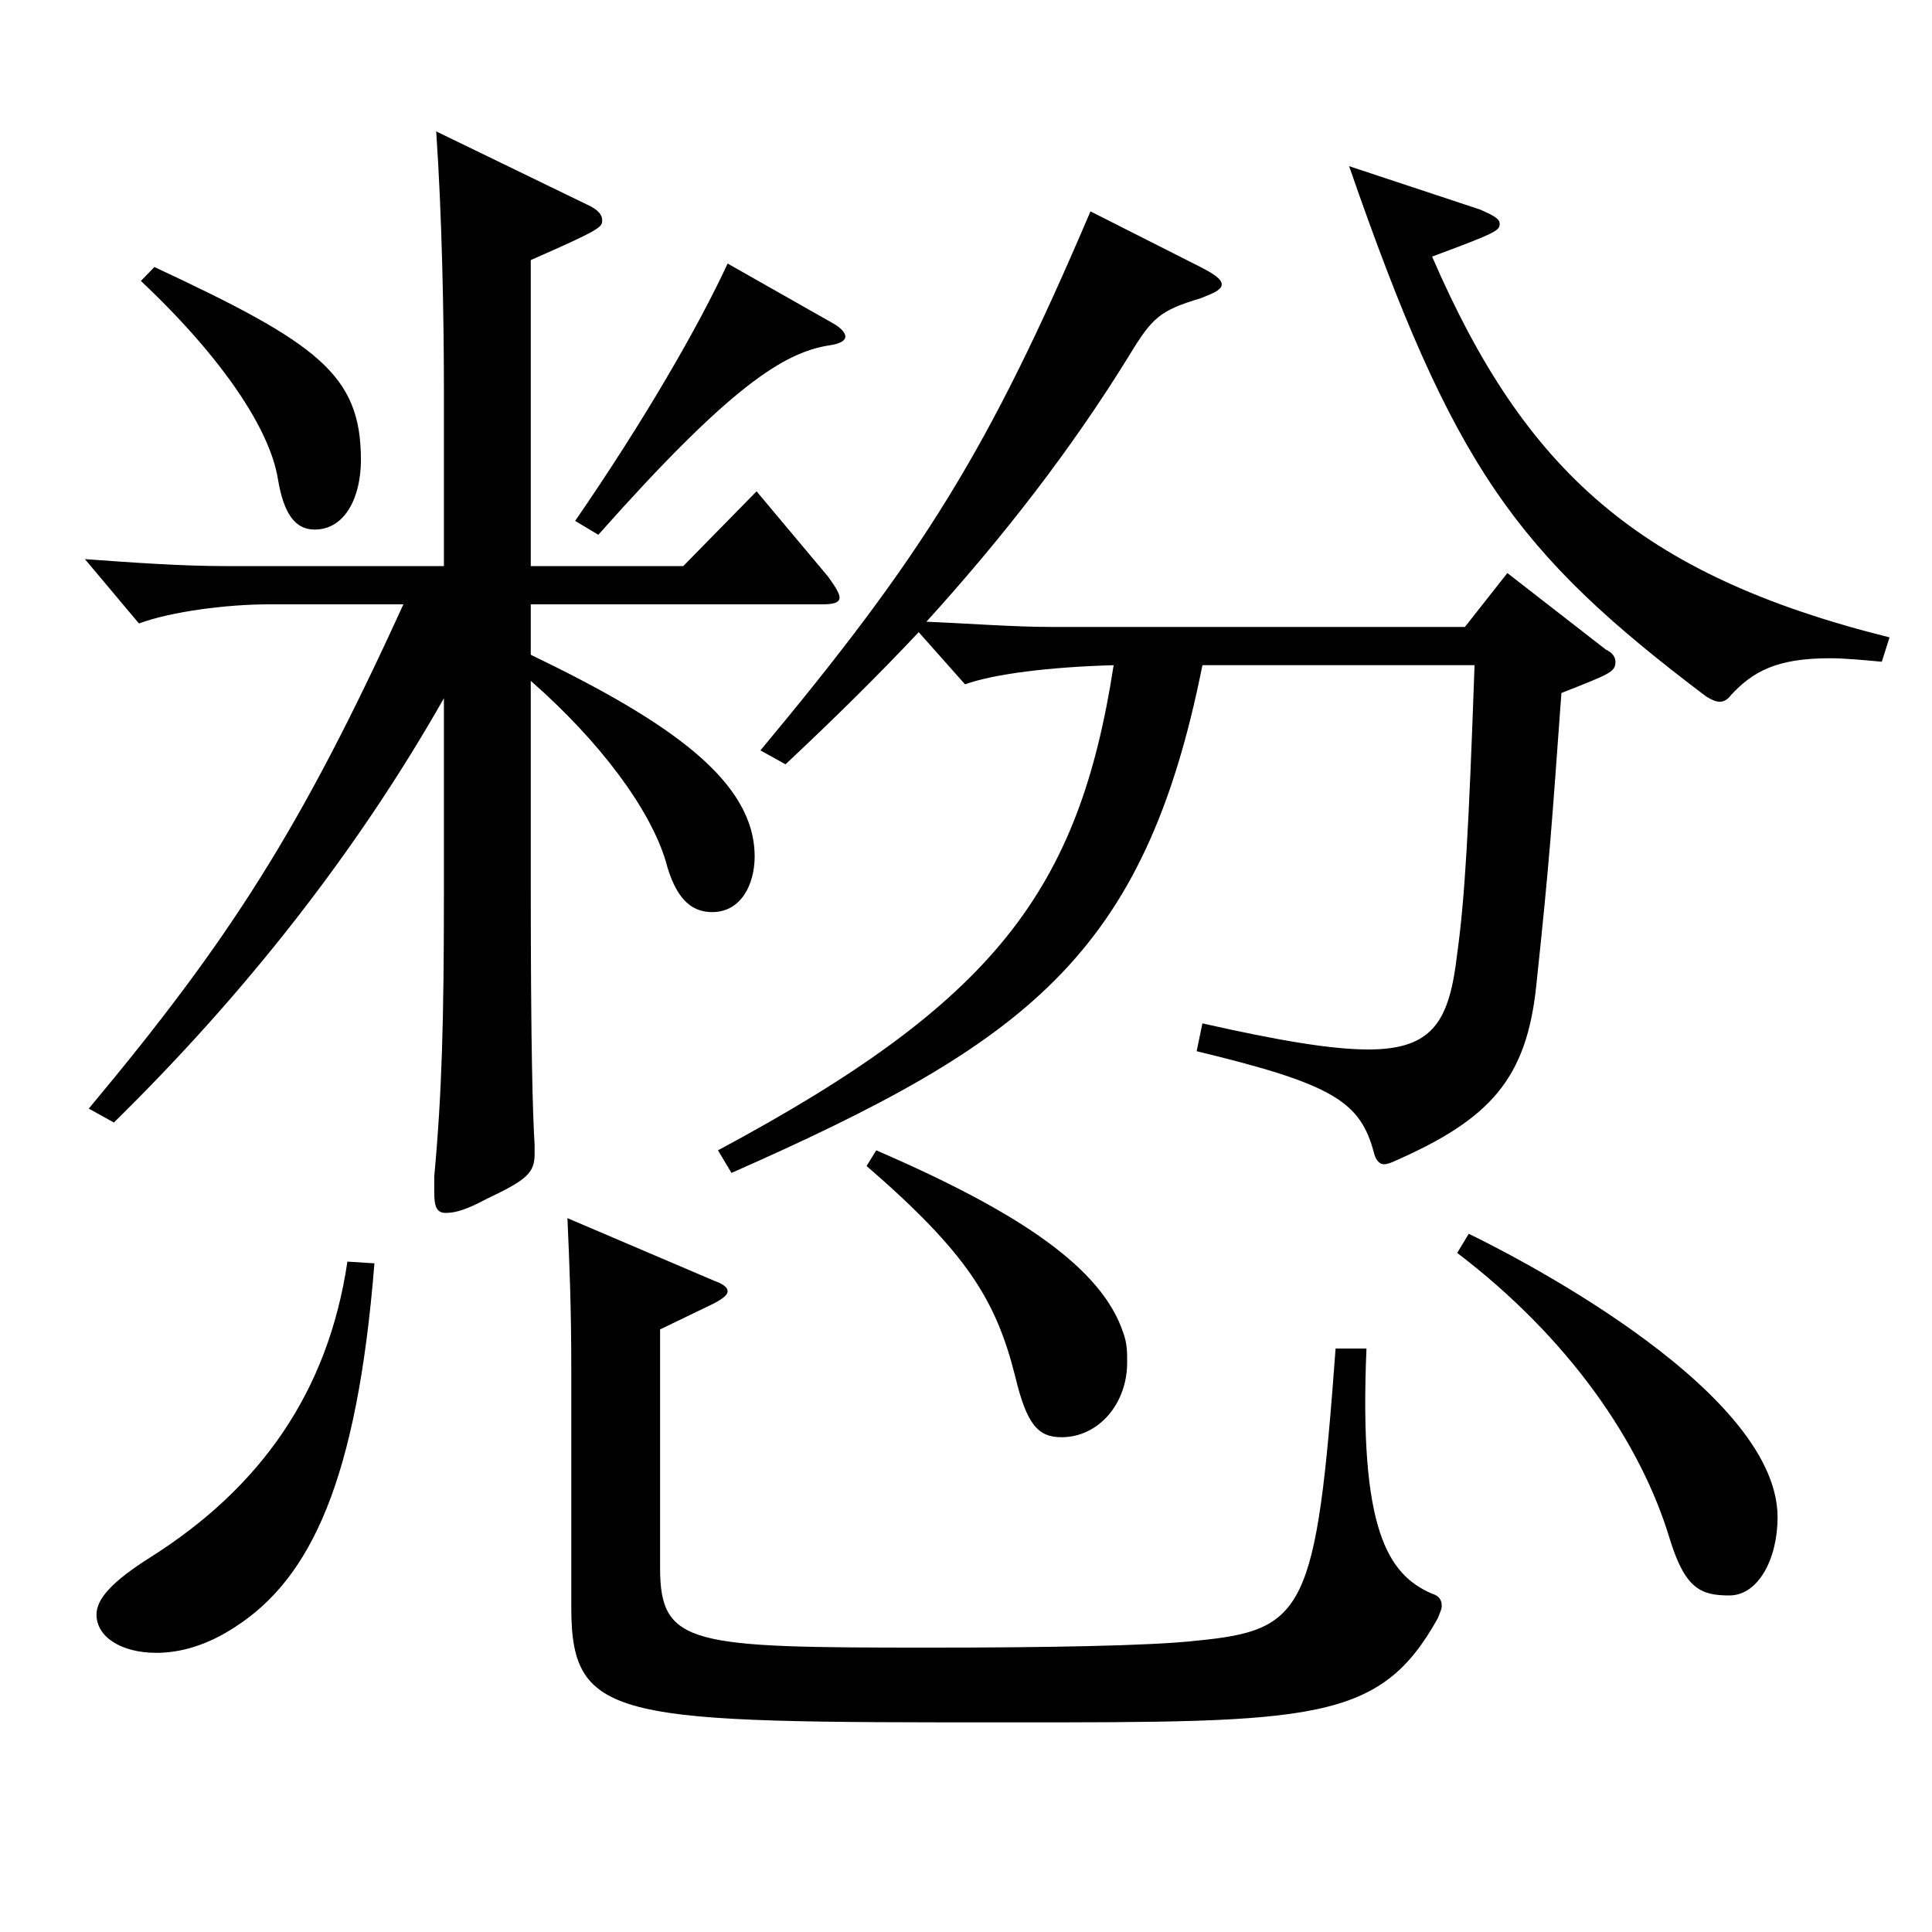 <?xml version="1.0" encoding="utf-8"?>
<!-- Generator: Adobe Illustrator 16.0.0, SVG Export Plug-In . SVG Version: 6.00 Build 0)  -->
<!DOCTYPE svg PUBLIC "-//W3C//DTD SVG 1.1//EN" "http://www.w3.org/Graphics/SVG/1.1/DTD/svg11.dtd">
<svg version="1.1" id="图层_1" xmlns="http://www.w3.org/2000/svg" xmlns:xlink="http://www.w3.org/1999/xlink" x="0px" y="0px"
	 width="1000px" height="1000px" viewBox="0 0 1000 1000" enable-background="new 0 0 1000 1000" xml:space="preserve">
<path d="M274.723,338.907c72.927,35.1,115.883,65.7,115.883,104.399c0,14.4-6.993,28.8-21.978,28.8c-10.989,0-18.98-7.2-23.976-26.1
	c-7.992-27-33.966-62.1-69.93-93.599v103.499c0,87.299,0.999,120.599,1.998,136.799v4.5c0,9.9-3.996,13.5-24.975,23.4
	c-9.99,5.4-15.984,7.2-20.979,7.2c-4.995,0-5.994-3.6-5.994-10.8v-8.1c3.996-43.2,4.995-81.9,4.995-145.799V361.407
	C184.813,440.607,126.872,514.406,58.94,581.006l-12.987-7.2c72.927-87.299,109.889-144.899,162.836-260.998h-69.93
	c-20.979,0-49.949,3.6-66.933,9.9l-27.972-33.3c24.975,1.8,49.95,3.6,72.927,3.6h112.886v-91.799c0-36.9-0.999-90-3.996-133.199
	l77.921,37.8c5.994,2.7,7.992,5.4,7.992,8.1c0,3.6,0,4.5-36.963,20.7v158.399h78.92l37.962-38.7l36.963,44.1
	c3.996,5.4,5.994,9,5.994,10.8c0,2.7-2.997,3.6-8.991,3.6H274.723V338.907z M193.804,653.905
	c-8.991,112.499-32.967,162.899-71.927,188.099c-14.985,9.9-28.971,13.5-40.959,13.5c-17.982,0-30.969-8.1-30.969-19.8
	c0-8.1,7.992-17.1,27.972-29.7c56.942-36,91.907-85.5,101.897-152.999L193.804,653.905z M79.919,138.209
	c84.914,39.6,106.893,55.8,106.893,99.899c0,18.9-7.992,36-23.977,36c-9.989,0-15.983-8.1-18.98-26.1
	c-3.996-25.2-27.972-62.1-70.929-102.599L79.919,138.209z M707.286,698.005c-3.996,93.599,10.989,116.999,33.966,126.899
	c2.997,0.9,4.995,2.7,4.995,6.3c0,1.8-0.999,3.6-1.998,6.3c-29.97,54-63.936,54-221.776,54c-202.796,0-226.771,0-226.771-59.399
	V710.605c0-36-0.999-56.7-1.998-80.099l75.924,32.4c4.995,1.8,6.993,3.6,6.993,5.4c0,1.8-1.998,3.6-6.993,6.3l-27.972,13.5v123.299
	c0,40.5,15.983,41.4,139.858,41.4c57.942,0,114.885-0.9,137.861-3.6c55.943-5.4,61.938-15.3,71.928-151.199H707.286z
	 M430.565,167.009c4.995,2.7,6.993,5.4,6.993,7.2c0,1.8-1.998,3.6-7.992,4.5c-23.976,3.6-51.947,21.6-119.879,98.099l-11.988-7.2
	c35.964-52.199,63.936-100.799,78.921-133.199L430.565,167.009z M622.372,344.307c-29.97,150.299-90.908,195.299-243.754,262.798
	l-6.993-11.7c142.855-76.5,186.812-134.099,204.793-251.098c-32.967,0.9-61.938,4.5-76.922,9.9l-23.976-27
	c-21.979,23.4-44.955,45.9-68.931,68.4l-12.987-7.2c83.916-100.799,117.881-154.799,170.828-278.998l56.942,28.8
	c6.993,3.6,10.989,6.3,10.989,9c0,2.7-3.996,4.5-10.989,7.2c-20.979,6.3-24.975,9.9-36.963,29.7
	c-29.97,48.6-64.935,93.599-104.895,137.699c21.979,0.9,44.955,2.7,64.935,2.7h213.785l21.978-27.9l50.948,39.6
	c3.996,1.8,4.995,4.5,4.995,6.3c0,5.4-2.997,6.3-27.972,16.2c-4.995,68.4-5.994,85.5-12.986,151.199
	c-4.995,48.6-23.977,69.3-72.927,90.899c-1.998,0.9-3.996,1.8-5.994,1.8s-3.996-1.8-4.995-5.4c-6.993-27-20.979-36-91.907-53.1
	l2.997-14.4c39.96,9,66.933,13.5,85.913,13.5c33.966,0,41.958-15.3,45.954-49.5c3.996-28.8,5.994-64.8,8.991-149.399H622.372z
	 M453.542,595.406c74.925,32.4,116.883,61.199,127.871,94.499c1.998,5.4,1.998,9.9,1.998,15.3c0,21.6-14.984,38.7-33.966,38.7
	c-11.987,0-17.981-6.3-23.976-31.5c-9.99-39.6-24.975-63.9-76.923-108.899L453.542,595.406z M766.227,108.509
	c5.994,2.7,9.99,4.5,9.99,7.2c0,3.6-0.999,4.5-34.965,17.1c47.952,110.699,106.893,164.699,236.762,197.099l-3.996,12.6
	c-9.99-0.9-18.98-1.8-26.973-1.8c-27.972,0-39.96,7.2-50.949,18.9c-1.998,2.7-3.995,3.6-5.993,3.6s-3.996-0.9-6.993-2.7
	c-98.9-74.699-130.868-118.799-184.813-274.498L766.227,108.509z M760.233,638.605c12.986,6.3,159.839,78.3,159.839,146.699
	c0,21.6-9.99,40.5-24.976,40.5c-14.984,0-22.977-3.6-30.969-29.7c-14.984-49.5-51.947-103.499-109.889-147.599L760.233,638.605z"/>
</svg>
